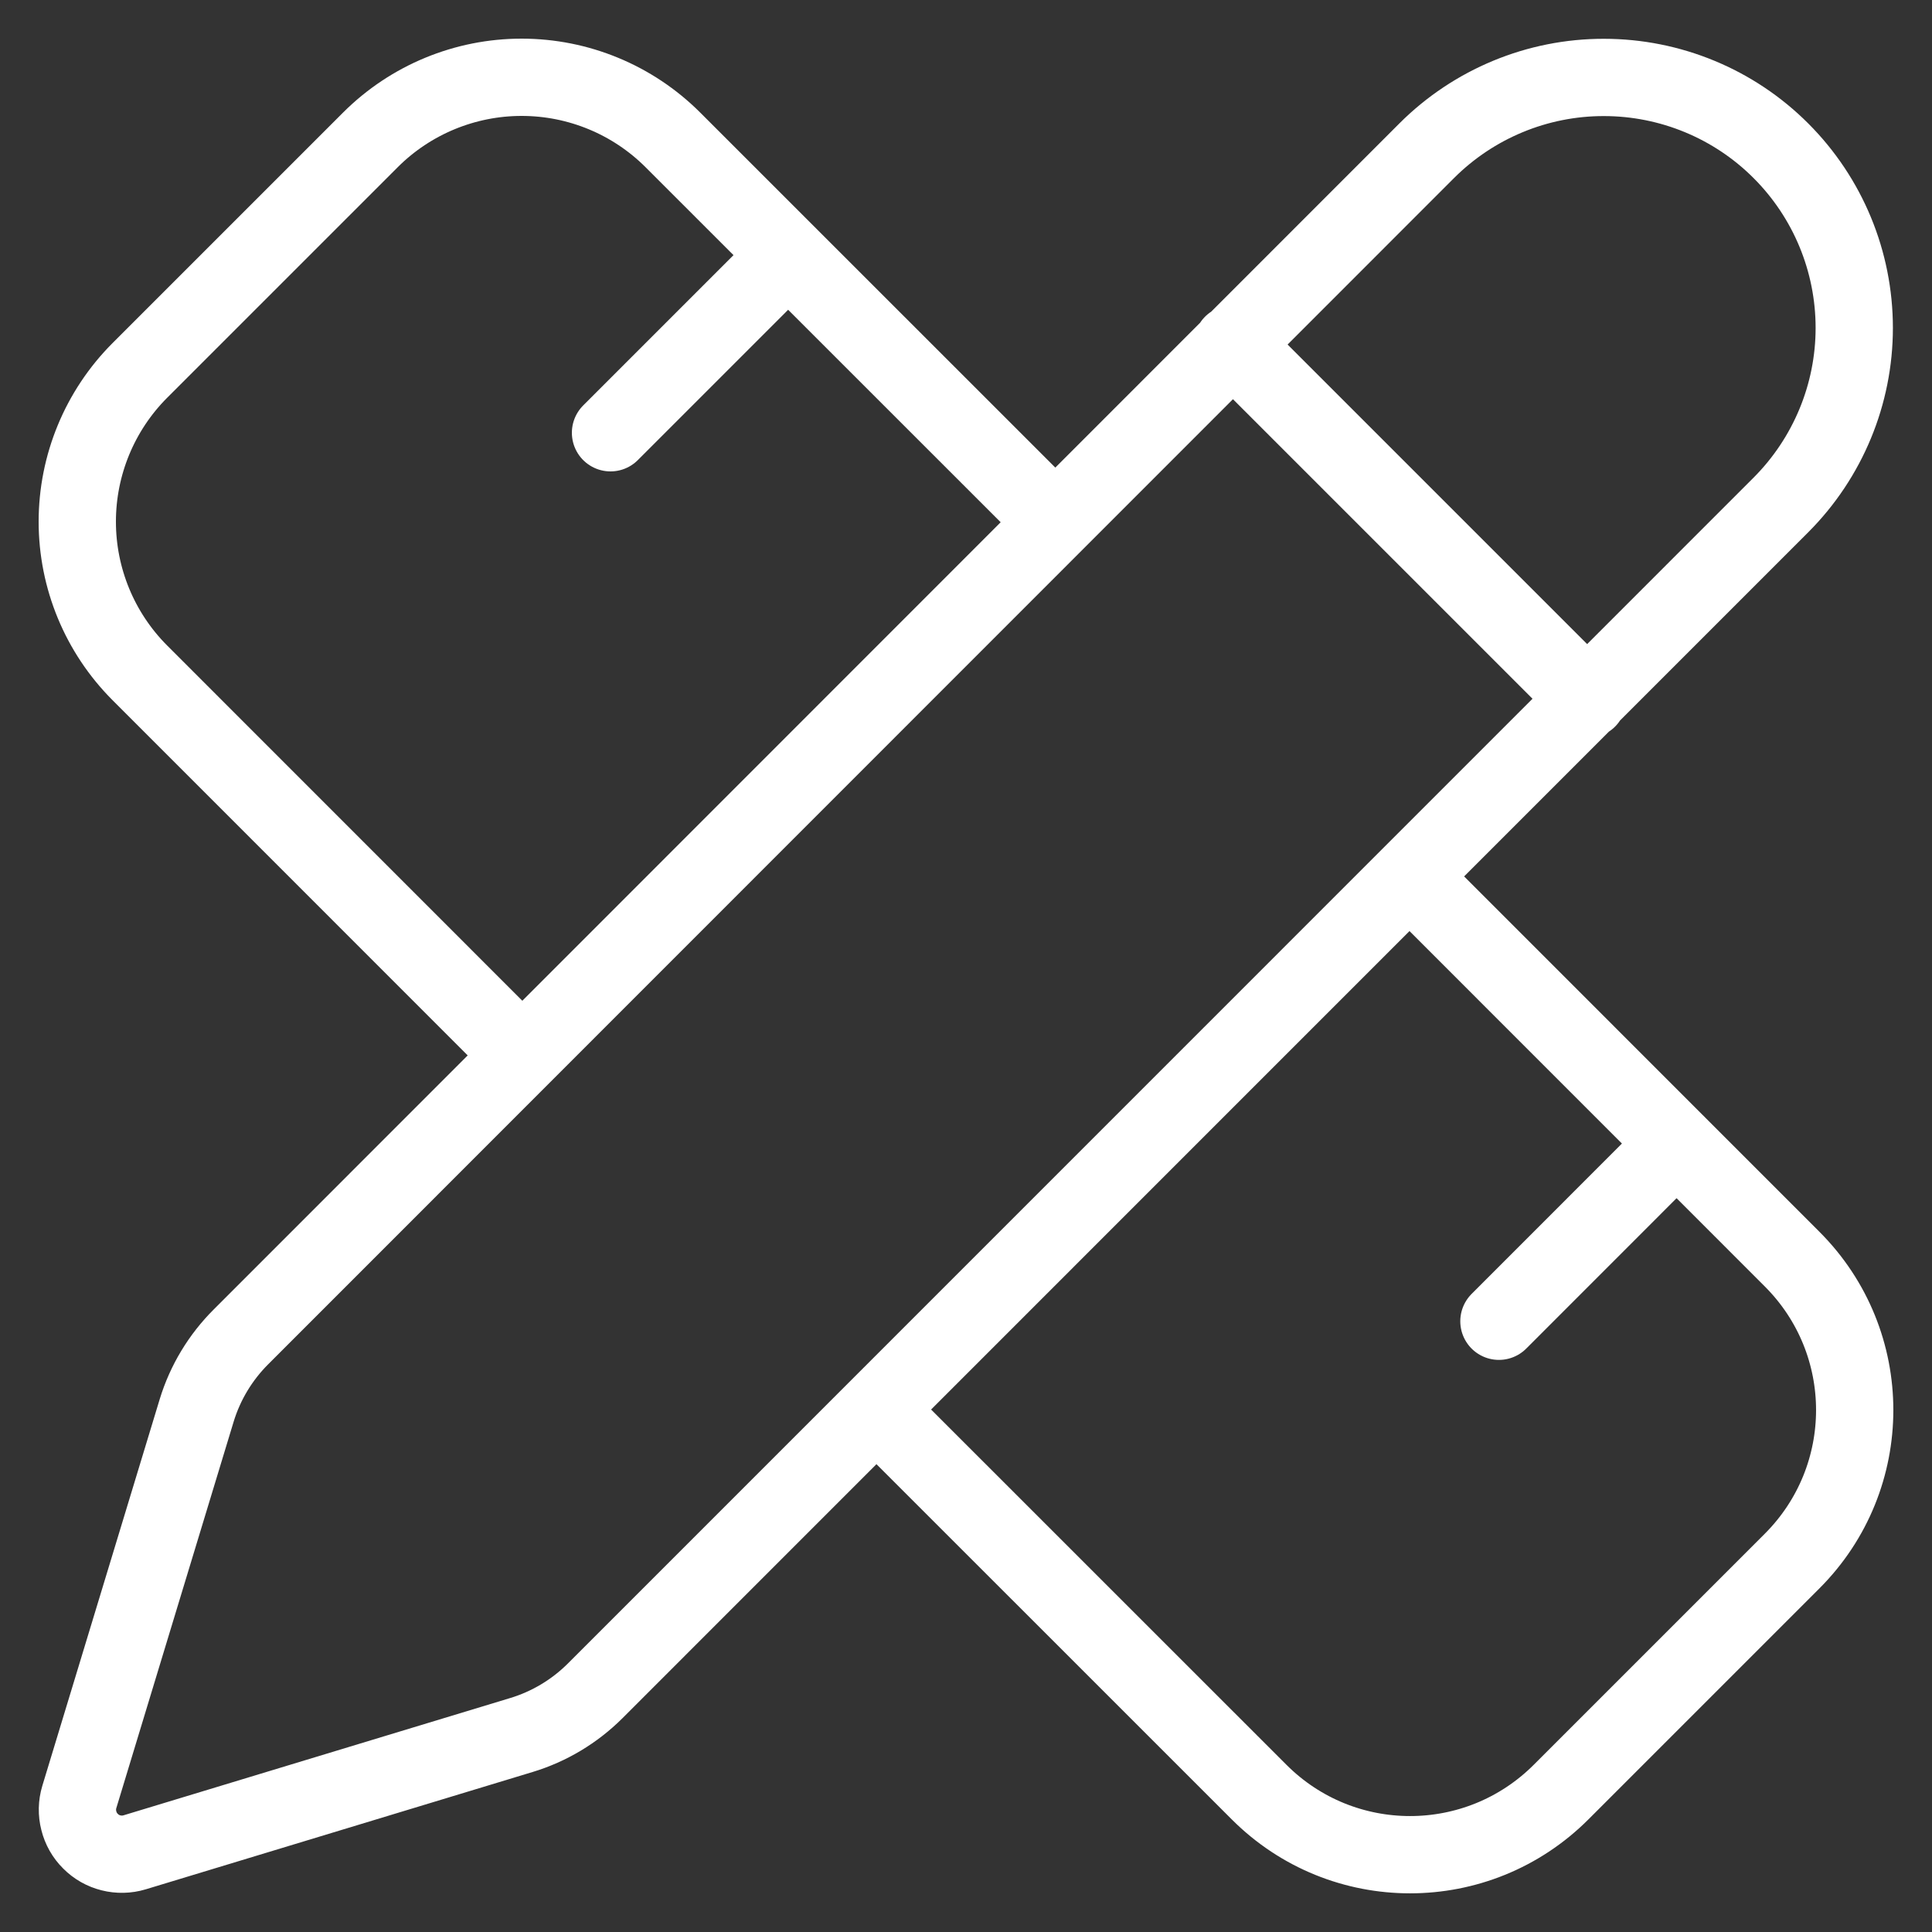 <svg width="25" height="25" viewBox="0 0 25 25" fill="none" xmlns="http://www.w3.org/2000/svg">
<rect x="0" y="0" width="25" height="25" fill="#333333" stroke="none"/>
<path d="M13.648 6.75L8.704 1.807C8.185 1.29 7.483 1 6.75 1C6.018 1 5.315 1.29 4.796 1.807L1.807 4.796C1.29 5.315 1 6.018 1 6.75C1 7.483 1.29 8.185 1.807 8.704L6.75 13.648M7.9 5.6L10.199 3.301M19.396 17.097L21.695 14.797M18.246 11.348L23.189 16.292C24.27 17.372 24.27 19.12 23.189 20.201L20.201 23.189C19.12 24.27 17.372 24.27 16.292 23.189L11.348 18.246M15.947 4.451L20.545 9.049M23.045 6.534C23.652 5.926 23.994 5.102 23.994 4.243C23.994 3.383 23.653 2.559 23.045 1.951C22.438 1.343 21.613 1.002 20.754 1.002C19.894 1.001 19.07 1.343 18.462 1.95L3.12 17.297C2.853 17.563 2.655 17.89 2.545 18.251L1.026 23.254C0.996 23.353 0.994 23.459 1.02 23.559C1.045 23.66 1.097 23.752 1.171 23.825C1.244 23.899 1.336 23.951 1.437 23.976C1.537 24.001 1.643 23.999 1.742 23.969L6.747 22.451C7.107 22.342 7.434 22.146 7.701 21.88L23.045 6.534Z" stroke="white" stroke-linecap="round" stroke-linejoin="round"/>
</svg>
